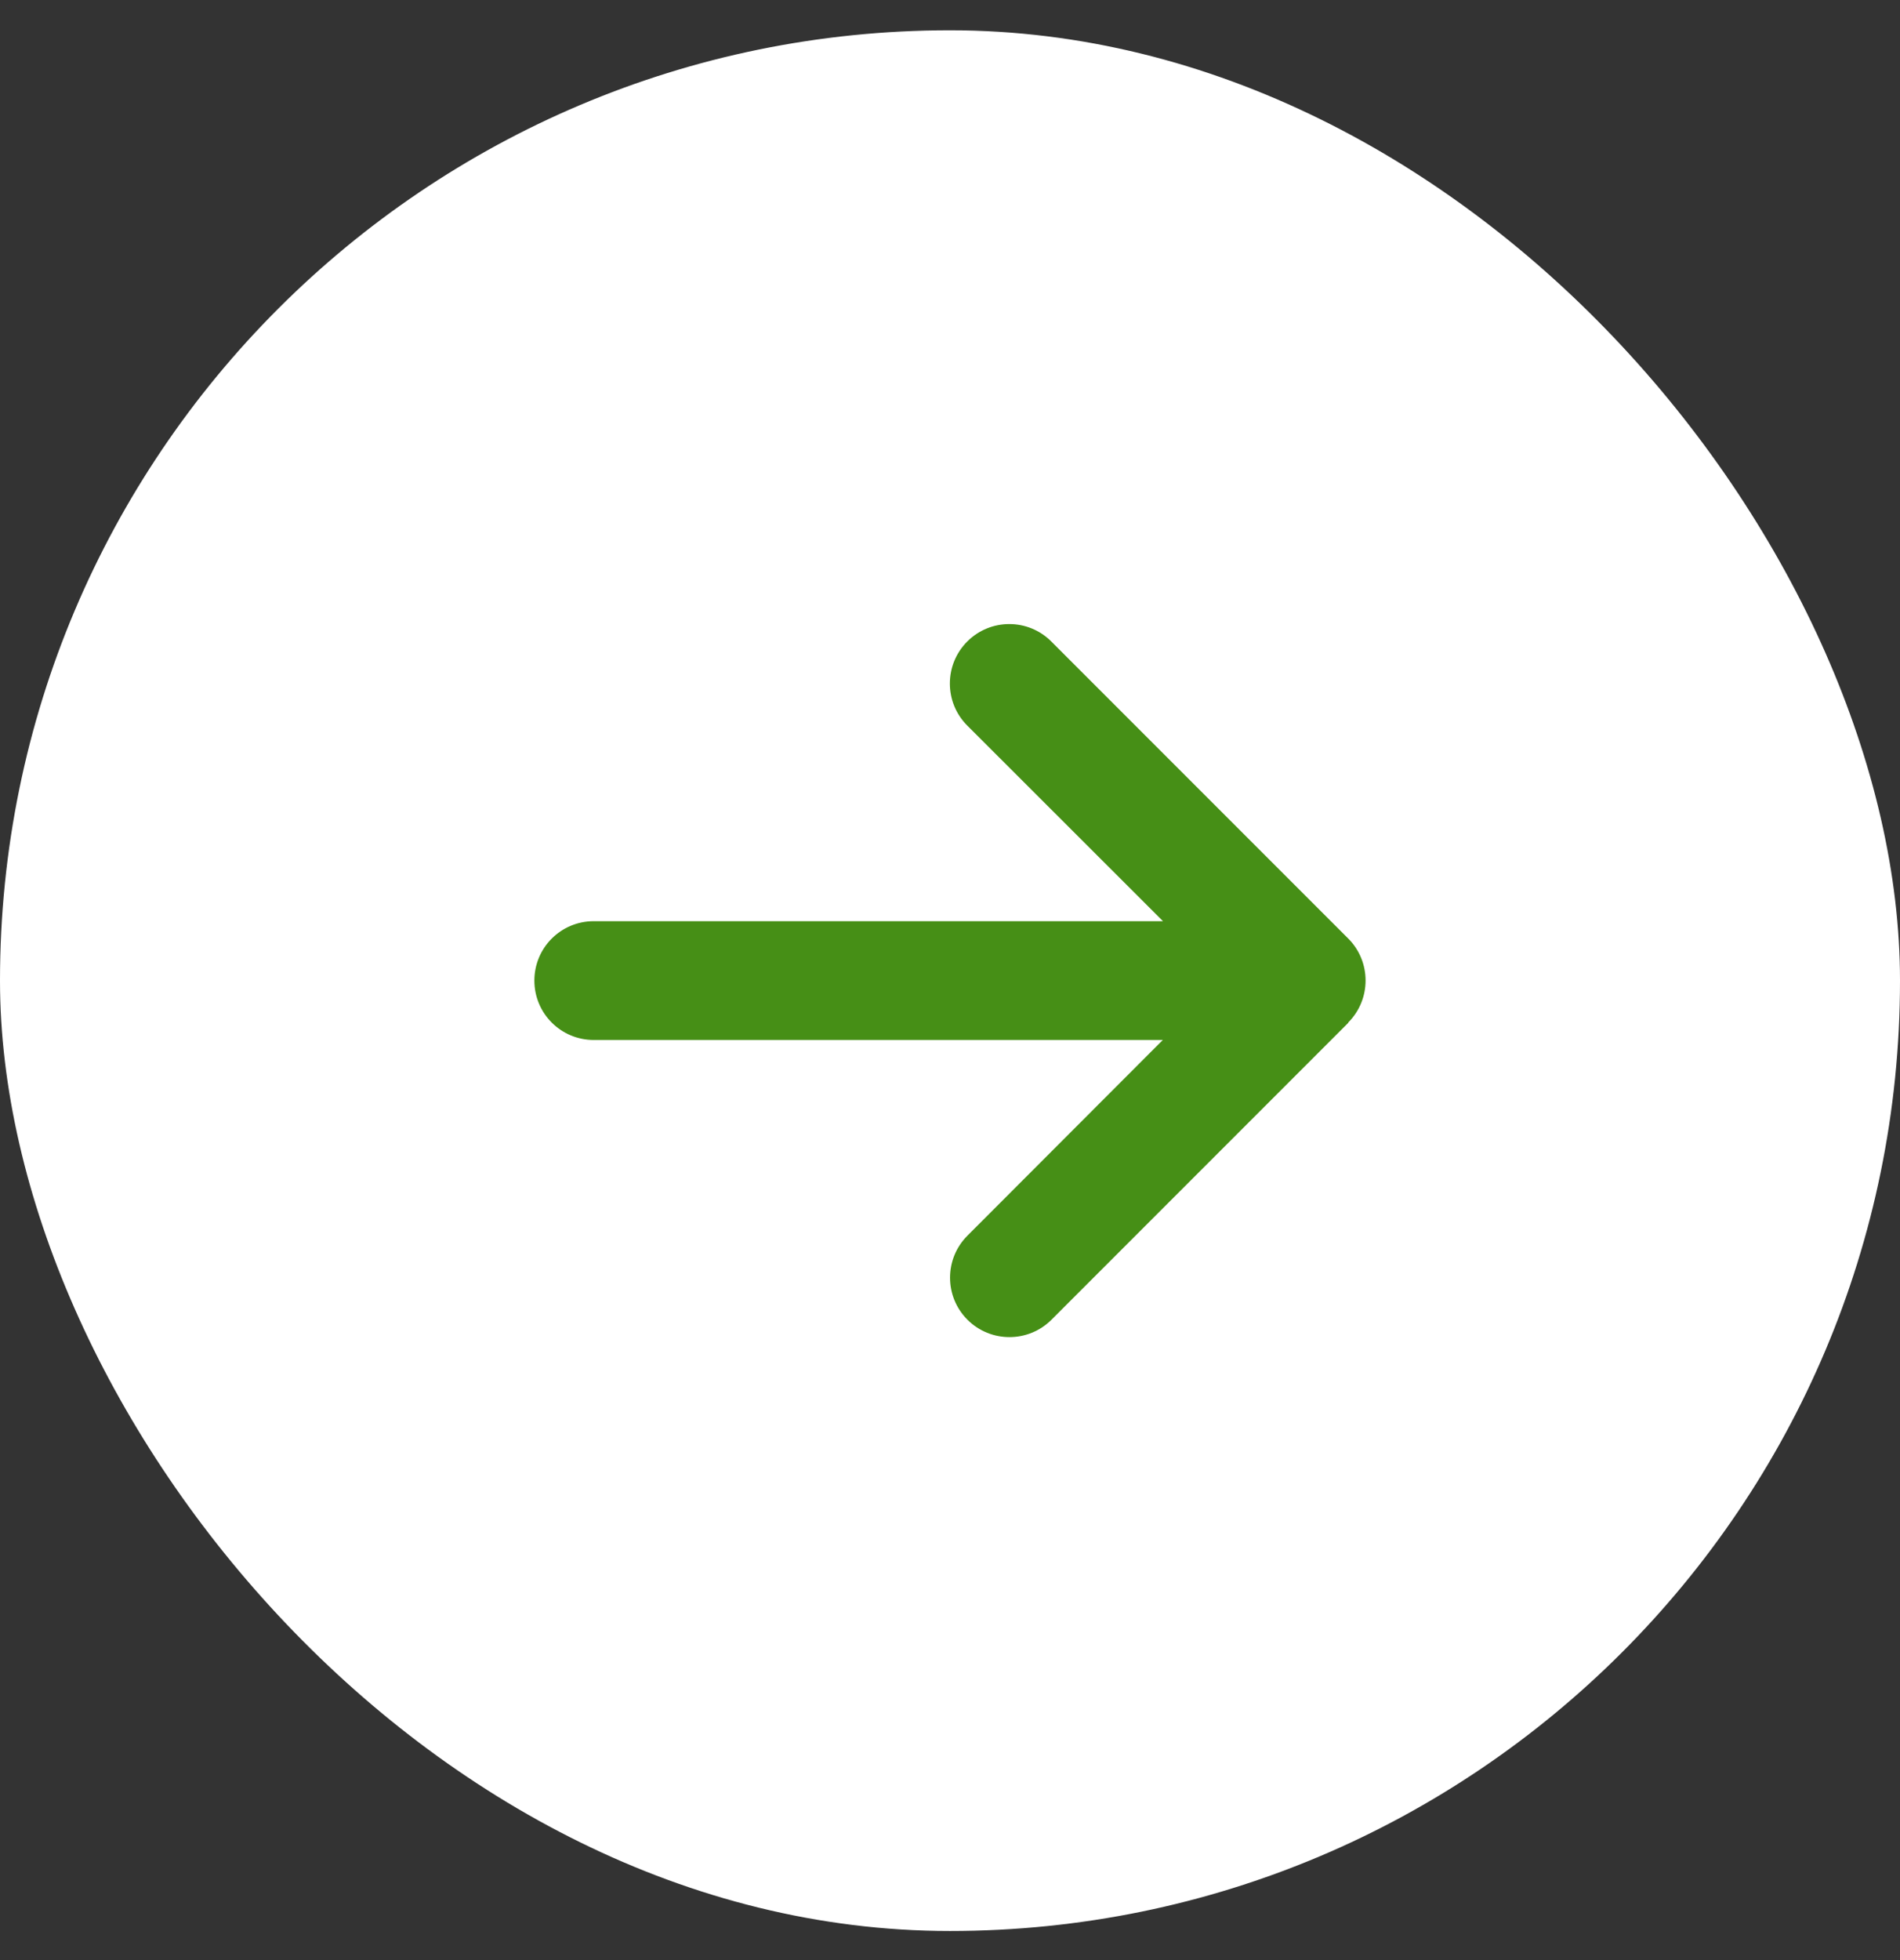 <svg width="32" height="33" viewBox="0 0 32 33" fill="none" xmlns="http://www.w3.org/2000/svg">
<rect x="0" y="0" width="32" height="33" fill="#333333" stroke="none"/>
<rect y="0.51" width="32" height="32" rx="16" fill="white"/>
<path d="M22.706 17.216C23.097 16.825 23.097 16.191 22.706 15.8L17.706 10.8C17.316 10.409 16.681 10.409 16.291 10.8C15.9 11.191 15.9 11.825 16.291 12.216L19.587 15.509L10 15.509C9.447 15.509 9 15.956 9 16.509C9 17.062 9.447 17.509 10 17.509L19.584 17.509L16.294 20.803C15.903 21.194 15.903 21.828 16.294 22.219C16.684 22.609 17.319 22.609 17.709 22.219L22.709 17.219L22.706 17.216Z" fill="#468F16"/>
</svg>
